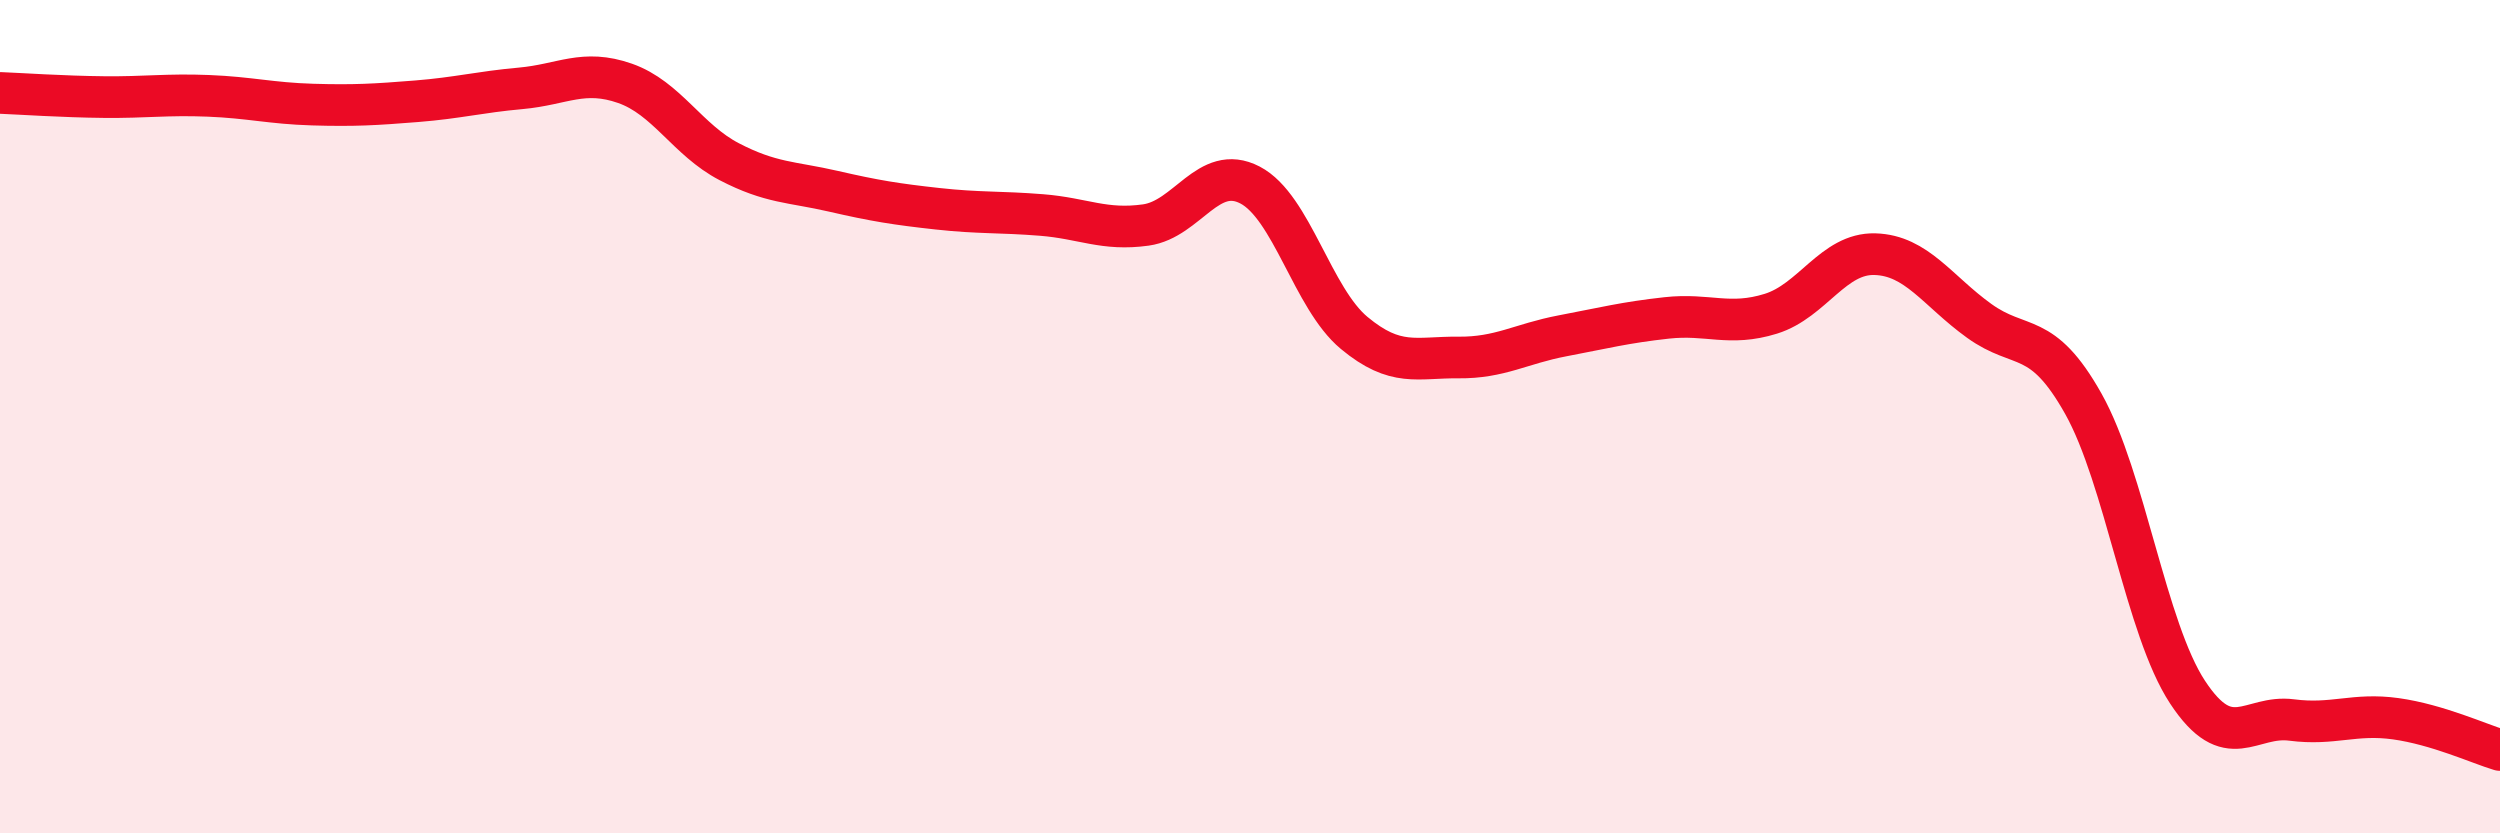 
    <svg width="60" height="20" viewBox="0 0 60 20" xmlns="http://www.w3.org/2000/svg">
      <path
        d="M 0,2.23 C 0.5,2.25 1.5,2.32 2.5,2.33 C 3.5,2.34 4,2.26 5,2.3 C 6,2.34 6.5,2.48 7.5,2.51 C 8.5,2.54 9,2.51 10,2.43 C 11,2.35 11.5,2.21 12.5,2.12 C 13.5,2.03 14,1.65 15,2 C 16,2.35 16.5,3.36 17.5,3.88 C 18.5,4.4 19,4.36 20,4.59 C 21,4.82 21.5,4.9 22.5,5.01 C 23.5,5.12 24,5.08 25,5.16 C 26,5.24 26.5,5.54 27.5,5.4 C 28.5,5.26 29,3.92 30,4.44 C 31,4.96 31.5,7.16 32.5,7.99 C 33.5,8.82 34,8.57 35,8.58 C 36,8.59 36.5,8.25 37.5,8.06 C 38.5,7.87 39,7.74 40,7.63 C 41,7.52 41.5,7.84 42.5,7.53 C 43.5,7.22 44,6.07 45,6.1 C 46,6.13 46.5,6.98 47.5,7.7 C 48.5,8.42 49,7.91 50,9.69 C 51,11.47 51.5,15.09 52.5,16.61 C 53.5,18.13 54,17.15 55,17.28 C 56,17.41 56.5,17.11 57.5,17.25 C 58.5,17.39 59.5,17.85 60,18L60 20L0 20Z"
        fill="#EB0A25"
        opacity="0.1"
        stroke-linecap="round"
        stroke-linejoin="round"
      />
      <path
        d="M 0,2.23 C 0.5,2.25 1.5,2.32 2.5,2.33 C 3.5,2.34 4,2.26 5,2.3 C 6,2.34 6.5,2.48 7.5,2.51 C 8.5,2.54 9,2.51 10,2.43 C 11,2.35 11.5,2.21 12.5,2.12 C 13.5,2.03 14,1.65 15,2 C 16,2.35 16.5,3.36 17.5,3.88 C 18.5,4.4 19,4.36 20,4.59 C 21,4.82 21.5,4.9 22.5,5.01 C 23.5,5.12 24,5.08 25,5.16 C 26,5.24 26.5,5.54 27.5,5.4 C 28.5,5.26 29,3.92 30,4.44 C 31,4.96 31.5,7.16 32.5,7.99 C 33.5,8.82 34,8.57 35,8.58 C 36,8.59 36.5,8.25 37.5,8.06 C 38.5,7.87 39,7.74 40,7.63 C 41,7.52 41.5,7.84 42.5,7.53 C 43.5,7.22 44,6.07 45,6.1 C 46,6.13 46.5,6.98 47.5,7.7 C 48.5,8.42 49,7.91 50,9.69 C 51,11.47 51.5,15.09 52.5,16.61 C 53.5,18.13 54,17.15 55,17.28 C 56,17.41 56.5,17.11 57.5,17.25 C 58.5,17.39 59.5,17.85 60,18"
        stroke="#EB0A25"
        stroke-width="1"
        fill="none"
        stroke-linecap="round"
        stroke-linejoin="round"
      />
    </svg>
  